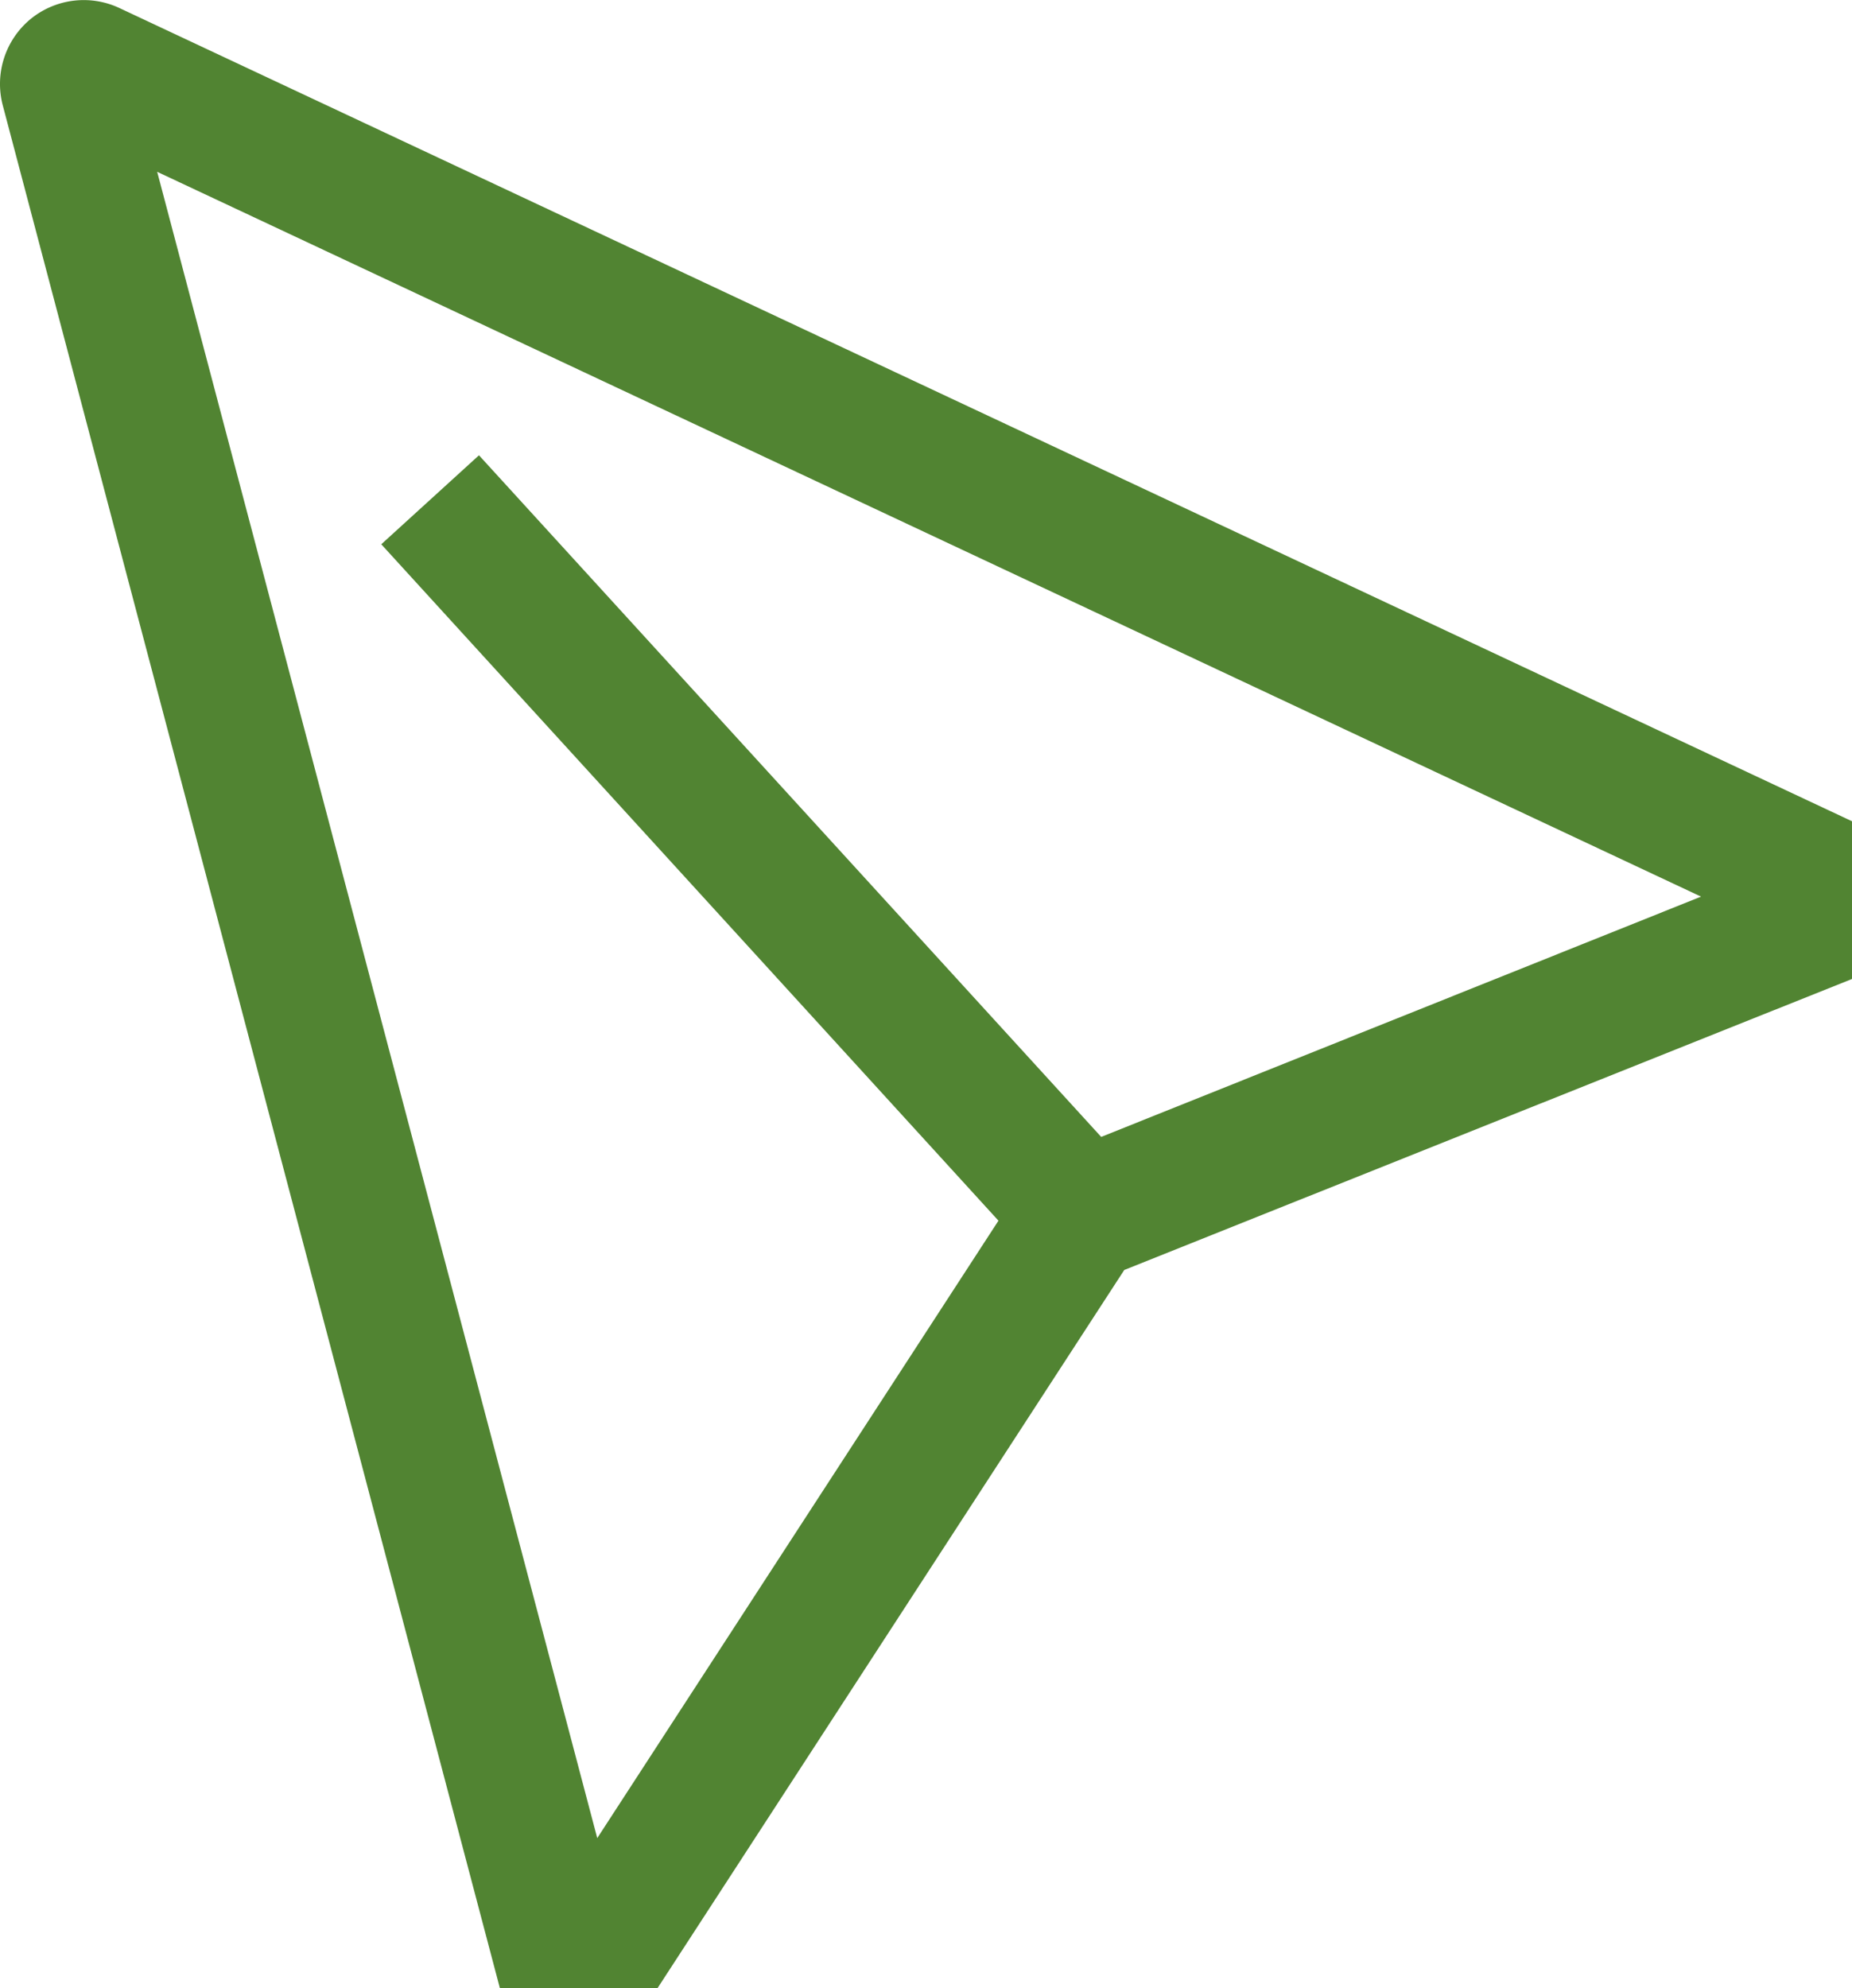 <svg xmlns="http://www.w3.org/2000/svg" width="31.223" height="33.513" viewBox="0 0 31.223 33.513">
  <path id="send" d="M2.88,1.393a1.417,1.417,0,0,1,1.5-.194L33.6,14.911v2.654L21.326,22.472,13.456,34.579H10.8L2.418,2.839a1.418,1.418,0,0,1,.461-1.445Zm9.561,30.655,6.764-10.407L8.8,10.24l1.647-1.5,10.49,11.489L31.05,16.179,5.022,3.962Z" transform="translate(-2.372 -1.066)" fill="#518432"/>
</svg>
